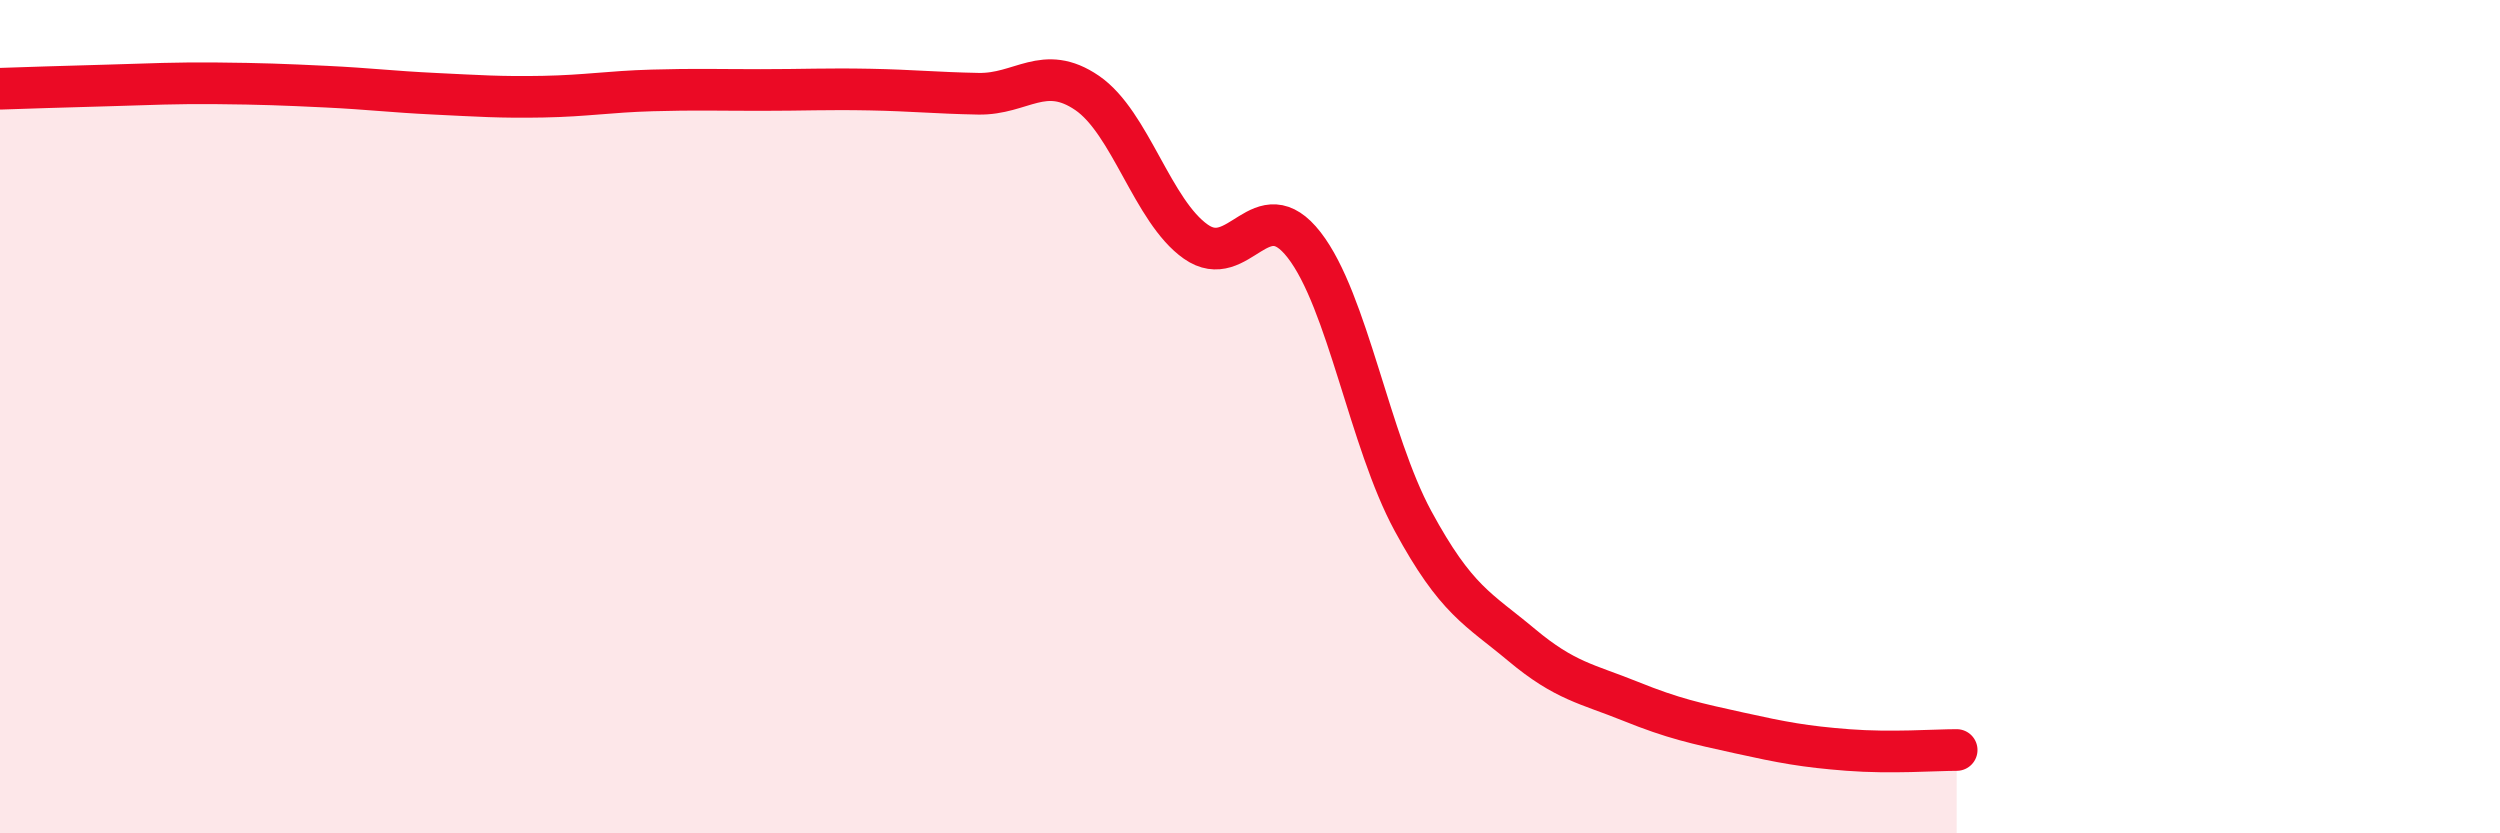 
    <svg width="60" height="20" viewBox="0 0 60 20" xmlns="http://www.w3.org/2000/svg">
      <path
        d="M 0,2.13 C 0.52,2.11 1.57,2.08 2.61,2.05 C 3.65,2.02 4.18,1.99 5.22,2 C 6.26,2.01 6.79,2.03 7.83,2.08 C 8.87,2.13 9.39,2.2 10.43,2.25 C 11.47,2.3 12,2.34 13.04,2.32 C 14.08,2.3 14.61,2.2 15.65,2.17 C 16.69,2.14 17.22,2.16 18.26,2.16 C 19.3,2.16 19.83,2.13 20.87,2.15 C 21.91,2.17 22.44,2.23 23.48,2.25 C 24.52,2.27 25.05,1.52 26.09,2.23 C 27.13,2.94 27.66,5.07 28.7,5.8 C 29.74,6.53 30.26,4.54 31.3,5.88 C 32.34,7.22 32.87,10.58 33.91,12.5 C 34.95,14.42 35.48,14.61 36.52,15.48 C 37.56,16.35 38.09,16.41 39.13,16.83 C 40.17,17.25 40.7,17.36 41.74,17.59 C 42.78,17.82 43.31,17.92 44.35,18 C 45.39,18.08 46.44,18 46.96,18L46.96 20L0 20Z"
        fill="#EB0A25"
        opacity="0.1"
        stroke-linecap="round"
        stroke-linejoin="round"
      />
      <path
        d="M 0,2.13 C 0.52,2.11 1.57,2.08 2.61,2.05 C 3.65,2.02 4.18,1.99 5.22,2 C 6.26,2.01 6.79,2.03 7.83,2.08 C 8.87,2.13 9.39,2.2 10.43,2.25 C 11.47,2.3 12,2.34 13.04,2.32 C 14.08,2.3 14.61,2.2 15.65,2.17 C 16.69,2.14 17.22,2.16 18.26,2.16 C 19.3,2.16 19.83,2.13 20.87,2.15 C 21.91,2.17 22.44,2.23 23.48,2.25 C 24.52,2.27 25.05,1.52 26.09,2.23 C 27.13,2.94 27.66,5.07 28.7,5.8 C 29.74,6.53 30.26,4.54 31.3,5.88 C 32.34,7.22 32.87,10.58 33.91,12.5 C 34.95,14.42 35.48,14.61 36.52,15.48 C 37.56,16.35 38.09,16.41 39.13,16.83 C 40.17,17.25 40.7,17.36 41.74,17.59 C 42.78,17.82 43.31,17.92 44.35,18 C 45.39,18.08 46.44,18 46.96,18"
        stroke="#EB0A25"
        stroke-width="1"
        fill="none"
        stroke-linecap="round"
        stroke-linejoin="round"
      />
    </svg>
  